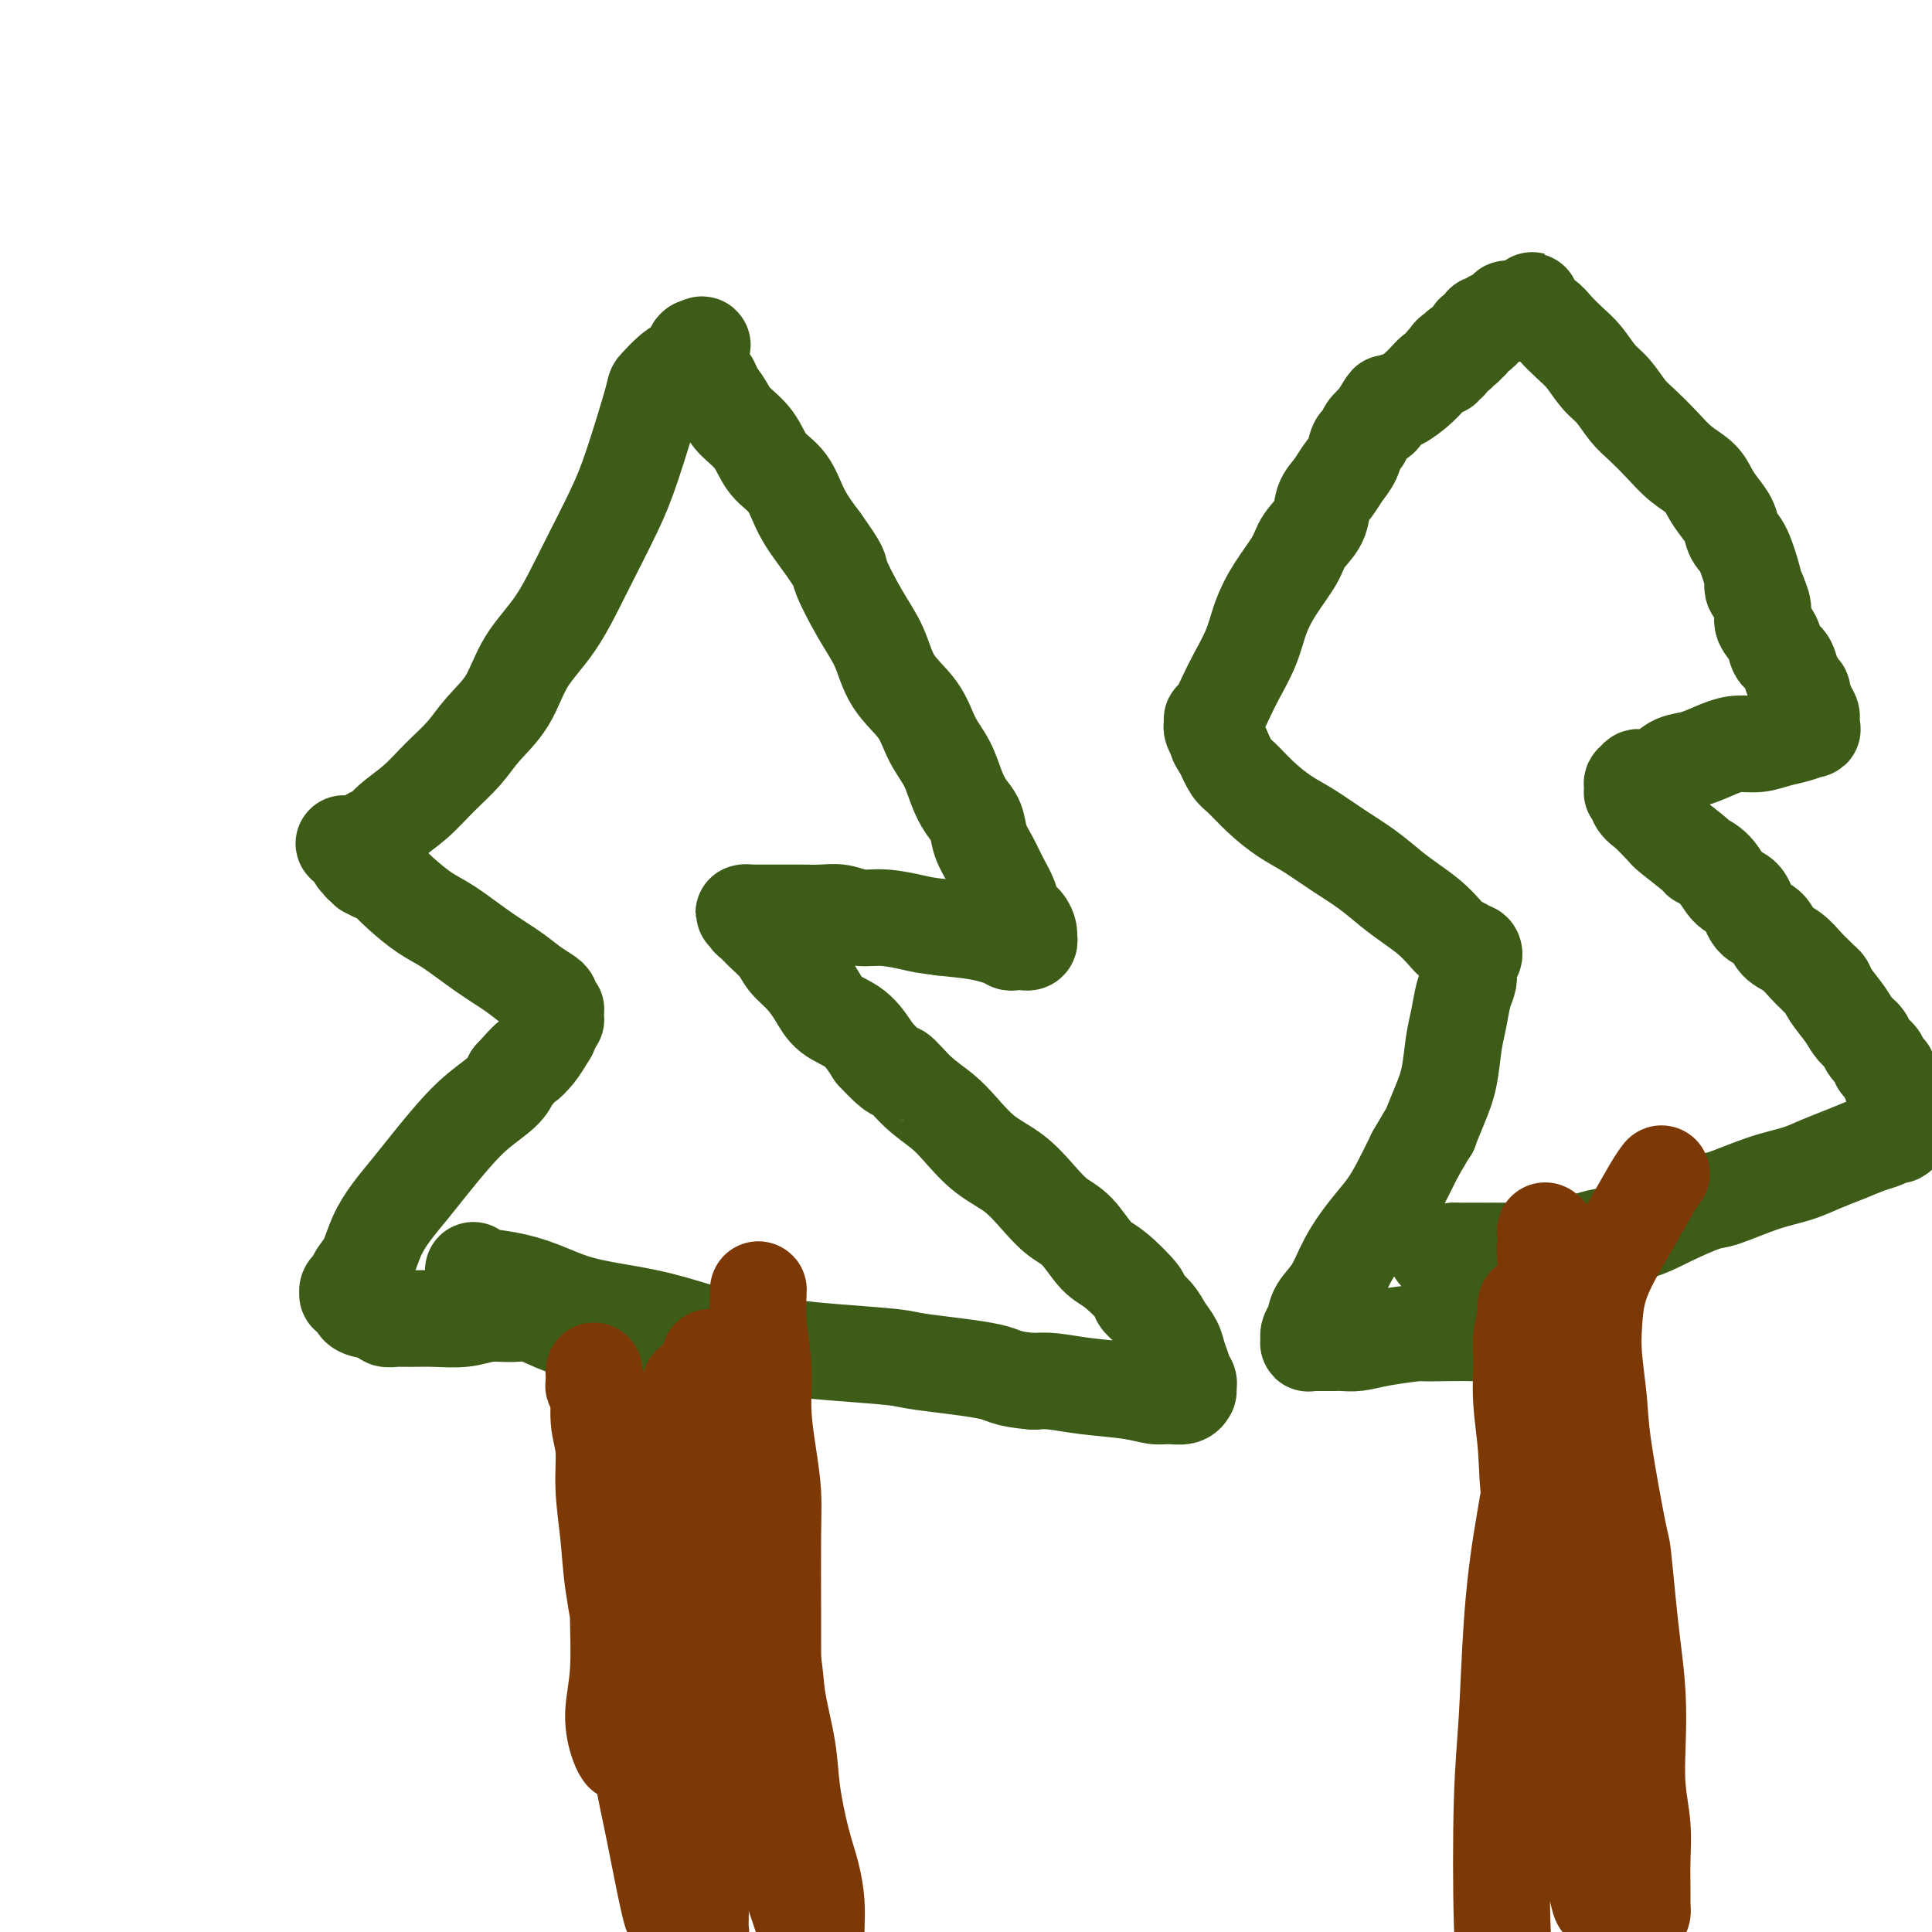 <svg viewBox='0 0 400 400' version='1.1' xmlns='http://www.w3.org/2000/svg' xmlns:xlink='http://www.w3.org/1999/xlink'><g fill='none' stroke='#3D5C18' stroke-width='20' stroke-linecap='round' stroke-linejoin='round'><path d='M127,281c-0.397,-0.550 -0.793,-1.100 -2,-2c-1.207,-0.900 -3.224,-2.151 -5,-3c-1.776,-0.849 -3.309,-1.295 -5,-2c-1.691,-0.705 -3.539,-1.667 -5,-2c-1.461,-0.333 -2.533,-0.037 -4,0c-1.467,0.037 -3.327,-0.187 -5,0c-1.673,0.187 -3.160,0.783 -5,1c-1.840,0.217 -4.034,0.055 -6,0c-1.966,-0.055 -3.704,-0.003 -5,0c-1.296,0.003 -2.151,-0.042 -3,0c-0.849,0.042 -1.691,0.170 -2,0c-0.309,-0.170 -0.086,-0.637 -1,-1c-0.914,-0.363 -2.967,-0.623 -4,-1c-1.033,-0.377 -1.047,-0.871 -1,-1c0.047,-0.129 0.155,0.106 0,0c-0.155,-0.106 -0.574,-0.552 -1,-1c-0.426,-0.448 -0.858,-0.896 -1,-1c-0.142,-0.104 0.007,0.137 0,0c-0.007,-0.137 -0.168,-0.650 0,-1c0.168,-0.350 0.666,-0.536 1,-1c0.334,-0.464 0.504,-1.208 1,-2c0.496,-0.792 1.317,-1.634 2,-3c0.683,-1.366 1.228,-3.256 2,-5c0.772,-1.744 1.773,-3.340 3,-5c1.227,-1.660 2.682,-3.382 4,-5c1.318,-1.618 2.500,-3.133 4,-5c1.500,-1.867 3.320,-4.088 5,-6c1.680,-1.912 3.222,-3.515 5,-5c1.778,-1.485 3.794,-2.853 5,-4c1.206,-1.147 1.603,-2.074 2,-3'/><path d='M106,223c4.453,-4.932 3.087,-3.262 3,-3c-0.087,0.262 1.105,-0.883 2,-2c0.895,-1.117 1.494,-2.207 2,-3c0.506,-0.793 0.920,-1.288 1,-2c0.080,-0.712 -0.175,-1.640 0,-2c0.175,-0.360 0.779,-0.153 1,0c0.221,0.153 0.060,0.252 0,0c-0.060,-0.252 -0.020,-0.855 0,-1c0.020,-0.145 0.020,0.168 0,0c-0.020,-0.168 -0.059,-0.818 0,-1c0.059,-0.182 0.218,0.104 0,0c-0.218,-0.104 -0.811,-0.597 -1,-1c-0.189,-0.403 0.028,-0.717 0,-1c-0.028,-0.283 -0.299,-0.534 -1,-1c-0.701,-0.466 -1.831,-1.148 -3,-2c-1.169,-0.852 -2.378,-1.873 -4,-3c-1.622,-1.127 -3.657,-2.361 -6,-4c-2.343,-1.639 -4.995,-3.683 -7,-5c-2.005,-1.317 -3.362,-1.907 -5,-3c-1.638,-1.093 -3.557,-2.689 -5,-4c-1.443,-1.311 -2.410,-2.336 -3,-3c-0.590,-0.664 -0.803,-0.967 -1,-1c-0.197,-0.033 -0.379,0.202 -1,0c-0.621,-0.202 -1.682,-0.843 -2,-1c-0.318,-0.157 0.107,0.169 0,0c-0.107,-0.169 -0.747,-0.833 -1,-1c-0.253,-0.167 -0.119,0.161 0,0c0.119,-0.161 0.224,-0.813 0,-1c-0.224,-0.187 -0.778,0.089 -1,0c-0.222,-0.089 -0.111,-0.545 0,-1'/><path d='M74,177c-5.960,-4.730 -0.861,-1.056 1,0c1.861,1.056 0.485,-0.506 0,-1c-0.485,-0.494 -0.078,0.079 0,0c0.078,-0.079 -0.172,-0.810 0,-1c0.172,-0.190 0.766,0.162 1,0c0.234,-0.162 0.109,-0.836 0,-1c-0.109,-0.164 -0.200,0.183 0,0c0.200,-0.183 0.691,-0.897 1,-1c0.309,-0.103 0.435,0.406 1,0c0.565,-0.406 1.570,-1.727 3,-3c1.430,-1.273 3.285,-2.497 5,-4c1.715,-1.503 3.289,-3.285 5,-5c1.711,-1.715 3.559,-3.364 5,-5c1.441,-1.636 2.477,-3.261 4,-5c1.523,-1.739 3.534,-3.593 5,-6c1.466,-2.407 2.386,-5.366 4,-8c1.614,-2.634 3.922,-4.941 6,-8c2.078,-3.059 3.928,-6.870 6,-11c2.072,-4.130 4.368,-8.581 6,-12c1.632,-3.419 2.601,-5.808 4,-10c1.399,-4.192 3.230,-10.188 4,-13c0.770,-2.812 0.480,-2.442 1,-3c0.520,-0.558 1.851,-2.044 3,-3c1.149,-0.956 2.114,-1.380 3,-2c0.886,-0.620 1.691,-1.434 2,-2c0.309,-0.566 0.122,-0.883 0,-1c-0.122,-0.117 -0.178,-0.033 0,0c0.178,0.033 0.589,0.017 1,0'/><path d='M145,72c1.166,-1.242 -0.420,-0.348 -1,0c-0.580,0.348 -0.155,0.150 0,0c0.155,-0.150 0.042,-0.251 0,0c-0.042,0.251 -0.011,0.856 0,1c0.011,0.144 0.002,-0.172 0,0c-0.002,0.172 0.003,0.834 0,1c-0.003,0.166 -0.015,-0.163 0,0c0.015,0.163 0.056,0.817 0,1c-0.056,0.183 -0.208,-0.104 0,0c0.208,0.104 0.777,0.601 1,1c0.223,0.399 0.100,0.700 0,1c-0.100,0.300 -0.178,0.597 0,1c0.178,0.403 0.612,0.911 1,1c0.388,0.089 0.730,-0.242 1,0c0.270,0.242 0.469,1.058 1,2c0.531,0.942 1.395,2.010 2,3c0.605,0.990 0.951,1.901 2,3c1.049,1.099 2.800,2.386 4,4c1.200,1.614 1.847,3.556 3,5c1.153,1.444 2.810,2.389 4,4c1.190,1.611 1.911,3.889 3,6c1.089,2.111 2.544,4.056 4,6'/><path d='M170,112c4.588,6.449 3.557,5.570 4,7c0.443,1.430 2.358,5.169 4,8c1.642,2.831 3.010,4.756 4,7c0.990,2.244 1.602,4.809 3,7c1.398,2.191 3.582,4.008 5,6c1.418,1.992 2.072,4.160 3,6c0.928,1.840 2.132,3.352 3,5c0.868,1.648 1.402,3.430 2,5c0.598,1.570 1.262,2.926 2,4c0.738,1.074 1.550,1.866 2,3c0.450,1.134 0.539,2.611 1,4c0.461,1.389 1.293,2.689 2,4c0.707,1.311 1.290,2.631 2,4c0.710,1.369 1.549,2.786 2,4c0.451,1.214 0.514,2.224 1,3c0.486,0.776 1.394,1.318 2,2c0.606,0.682 0.909,1.503 1,2c0.091,0.497 -0.031,0.669 0,1c0.031,0.331 0.216,0.820 0,1c-0.216,0.180 -0.831,0.049 -1,0c-0.169,-0.049 0.109,-0.017 0,0c-0.109,0.017 -0.605,0.019 -1,0c-0.395,-0.019 -0.689,-0.061 -1,0c-0.311,0.061 -0.639,0.223 -1,0c-0.361,-0.223 -0.757,-0.833 -1,-1c-0.243,-0.167 -0.335,0.109 -1,0c-0.665,-0.109 -1.904,-0.603 -4,-1c-2.096,-0.397 -5.048,-0.699 -8,-1'/><path d='M195,192c-3.847,-0.471 -4.464,-0.648 -6,-1c-1.536,-0.352 -3.989,-0.879 -6,-1c-2.011,-0.121 -3.578,0.164 -5,0c-1.422,-0.164 -2.698,-0.776 -4,-1c-1.302,-0.224 -2.629,-0.060 -4,0c-1.371,0.060 -2.787,0.016 -4,0c-1.213,-0.016 -2.223,-0.004 -3,0c-0.777,0.004 -1.321,0.001 -2,0c-0.679,-0.001 -1.492,-0.000 -2,0c-0.508,0.000 -0.709,0.000 -1,0c-0.291,-0.000 -0.671,0.000 -1,0c-0.329,-0.000 -0.606,-0.001 -1,0c-0.394,0.001 -0.905,0.003 -1,0c-0.095,-0.003 0.226,-0.013 0,0c-0.226,0.013 -0.998,0.047 -1,0c-0.002,-0.047 0.766,-0.175 1,0c0.234,0.175 -0.065,0.655 0,1c0.065,0.345 0.496,0.556 1,1c0.504,0.444 1.083,1.122 2,2c0.917,0.878 2.172,1.957 3,3c0.828,1.043 1.228,2.048 2,3c0.772,0.952 1.914,1.849 3,3c1.086,1.151 2.116,2.556 3,4c0.884,1.444 1.623,2.927 3,4c1.377,1.073 3.394,1.735 5,3c1.606,1.265 2.803,3.132 4,5'/><path d='M181,218c4.825,5.202 4.389,3.707 5,4c0.611,0.293 2.269,2.373 4,4c1.731,1.627 3.533,2.801 5,4c1.467,1.199 2.597,2.422 4,4c1.403,1.578 3.077,3.512 5,5c1.923,1.488 4.093,2.531 6,4c1.907,1.469 3.550,3.363 5,5c1.450,1.637 2.705,3.017 4,4c1.295,0.983 2.628,1.567 4,3c1.372,1.433 2.784,3.713 4,5c1.216,1.287 2.237,1.579 4,3c1.763,1.421 4.269,3.969 5,5c0.731,1.031 -0.313,0.544 0,1c0.313,0.456 1.983,1.856 3,3c1.017,1.144 1.382,2.033 2,3c0.618,0.967 1.490,2.013 2,3c0.510,0.987 0.658,1.915 1,3c0.342,1.085 0.876,2.328 1,3c0.124,0.672 -0.163,0.773 0,1c0.163,0.227 0.776,0.582 1,1c0.224,0.418 0.059,0.901 0,1c-0.059,0.099 -0.011,-0.184 0,0c0.011,0.184 -0.016,0.835 0,1c0.016,0.165 0.074,-0.155 0,0c-0.074,0.155 -0.278,0.785 -1,1c-0.722,0.215 -1.960,0.015 -3,0c-1.040,-0.015 -1.881,0.153 -3,0c-1.119,-0.153 -2.516,-0.629 -5,-1c-2.484,-0.371 -6.053,-0.638 -9,-1c-2.947,-0.362 -5.270,-0.818 -7,-1c-1.730,-0.182 -2.865,-0.091 -4,0'/><path d='M214,286c-6.193,-0.499 -5.675,-1.246 -9,-2c-3.325,-0.754 -10.492,-1.513 -14,-2c-3.508,-0.487 -3.356,-0.700 -6,-1c-2.644,-0.300 -8.086,-0.685 -12,-1c-3.914,-0.315 -6.302,-0.559 -10,-1c-3.698,-0.441 -8.707,-1.080 -13,-2c-4.293,-0.920 -7.871,-2.120 -11,-3c-3.129,-0.880 -5.809,-1.440 -9,-2c-3.191,-0.560 -6.894,-1.120 -10,-2c-3.106,-0.880 -5.617,-2.078 -8,-3c-2.383,-0.922 -4.639,-1.567 -7,-2c-2.361,-0.433 -4.828,-0.655 -6,-1c-1.172,-0.345 -1.049,-0.813 -1,-1c0.049,-0.187 0.025,-0.094 0,0'/></g>
<g fill='none' stroke='#7C3805' stroke-width='20' stroke-linecap='round' stroke-linejoin='round'><path d='M157,267c0.032,-0.041 0.064,-0.082 0,1c-0.064,1.082 -0.224,3.288 0,6c0.224,2.712 0.830,5.930 1,9c0.170,3.070 -0.098,5.992 0,9c0.098,3.008 0.562,6.102 1,9c0.438,2.898 0.850,5.601 1,8c0.150,2.399 0.040,4.493 0,9c-0.040,4.507 -0.009,11.427 0,15c0.009,3.573 -0.005,3.799 0,6c0.005,2.201 0.030,6.377 0,10c-0.030,3.623 -0.113,6.695 0,10c0.113,3.305 0.422,6.845 1,10c0.578,3.155 1.425,5.926 2,8c0.575,2.074 0.879,3.450 1,4c0.121,0.550 0.061,0.275 0,0'/><path d='M147,281c-0.035,0.012 -0.070,0.023 0,0c0.070,-0.023 0.246,-0.082 1,1c0.754,1.082 2.087,3.305 3,5c0.913,1.695 1.408,2.861 2,4c0.592,1.139 1.283,2.250 2,4c0.717,1.750 1.461,4.139 2,6c0.539,1.861 0.875,3.193 1,5c0.125,1.807 0.041,4.088 0,6c-0.041,1.912 -0.037,3.455 0,6c0.037,2.545 0.108,6.092 0,9c-0.108,2.908 -0.395,5.175 0,8c0.395,2.825 1.471,6.207 2,9c0.529,2.793 0.513,4.997 1,8c0.487,3.003 1.479,6.805 2,10c0.521,3.195 0.570,5.782 1,9c0.430,3.218 1.239,7.065 2,10c0.761,2.935 1.472,4.957 2,7c0.528,2.043 0.873,4.106 1,6c0.127,1.894 0.035,3.618 0,5c-0.035,1.382 -0.013,2.420 0,3c0.013,0.580 0.016,0.701 0,1c-0.016,0.299 -0.051,0.776 0,1c0.051,0.224 0.189,0.194 0,0c-0.189,-0.194 -0.705,-0.552 -1,-1c-0.295,-0.448 -0.370,-0.985 -1,-3c-0.630,-2.015 -1.815,-5.507 -3,-9'/><path d='M164,391c-1.276,-3.336 -1.965,-6.176 -3,-11c-1.035,-4.824 -2.417,-11.631 -3,-17c-0.583,-5.369 -0.368,-9.301 -1,-14c-0.632,-4.699 -2.109,-10.164 -3,-15c-0.891,-4.836 -1.194,-9.041 -2,-13c-0.806,-3.959 -2.115,-7.671 -3,-11c-0.885,-3.329 -1.347,-6.276 -2,-9c-0.653,-2.724 -1.496,-5.224 -2,-7c-0.504,-1.776 -0.670,-2.828 -1,-4c-0.330,-1.172 -0.823,-2.465 -1,-3c-0.177,-0.535 -0.036,-0.311 0,0c0.036,0.311 -0.033,0.709 0,2c0.033,1.291 0.167,3.477 0,6c-0.167,2.523 -0.634,5.385 -1,9c-0.366,3.615 -0.631,7.984 -1,12c-0.369,4.016 -0.841,7.678 -1,12c-0.159,4.322 -0.005,9.304 0,14c0.005,4.696 -0.140,9.104 0,13c0.140,3.896 0.563,7.278 1,11c0.437,3.722 0.887,7.785 1,11c0.113,3.215 -0.109,5.583 0,8c0.109,2.417 0.551,4.882 1,7c0.449,2.118 0.905,3.888 1,5c0.095,1.112 -0.171,1.564 0,2c0.171,0.436 0.778,0.854 1,1c0.222,0.146 0.060,0.018 0,0c-0.060,-0.018 -0.016,0.072 0,0c0.016,-0.072 0.005,-0.306 0,-1c-0.005,-0.694 -0.002,-1.847 0,-3'/><path d='M145,396c-0.360,-1.598 -1.261,-3.594 -2,-6c-0.739,-2.406 -1.315,-5.224 -2,-8c-0.685,-2.776 -1.479,-5.511 -2,-9c-0.521,-3.489 -0.770,-7.731 -1,-12c-0.230,-4.269 -0.443,-8.566 -1,-13c-0.557,-4.434 -1.460,-9.004 -2,-13c-0.540,-3.996 -0.718,-7.416 -1,-10c-0.282,-2.584 -0.668,-4.332 -1,-6c-0.332,-1.668 -0.611,-3.255 -1,-5c-0.389,-1.745 -0.889,-3.647 -1,-5c-0.111,-1.353 0.165,-2.158 0,-3c-0.165,-0.842 -0.773,-1.720 -1,-2c-0.227,-0.280 -0.073,0.039 0,0c0.073,-0.039 0.064,-0.437 0,-1c-0.064,-0.563 -0.182,-1.292 0,-1c0.182,0.292 0.663,1.606 1,3c0.337,1.394 0.529,2.867 1,4c0.471,1.133 1.220,1.927 2,4c0.780,2.073 1.593,5.426 3,12c1.407,6.574 3.410,16.368 4,21c0.590,4.632 -0.233,4.100 0,8c0.233,3.900 1.523,12.231 2,18c0.477,5.769 0.142,8.975 0,11c-0.142,2.025 -0.091,2.869 0,5c0.091,2.131 0.220,5.549 0,8c-0.220,2.451 -0.791,3.935 -1,5c-0.209,1.065 -0.056,1.710 0,2c0.056,0.290 0.016,0.226 0,0c-0.016,-0.226 -0.008,-0.613 0,-1'/><path d='M142,402c-0.263,8.056 -1.420,0.198 -2,-3c-0.580,-3.198 -0.583,-1.734 -1,-3c-0.417,-1.266 -1.248,-5.262 -2,-9c-0.752,-3.738 -1.424,-7.217 -2,-10c-0.576,-2.783 -1.057,-4.869 -2,-10c-0.943,-5.131 -2.348,-13.307 -3,-18c-0.652,-4.693 -0.552,-5.903 -1,-9c-0.448,-3.097 -1.445,-8.083 -2,-12c-0.555,-3.917 -0.670,-6.766 -1,-10c-0.330,-3.234 -0.877,-6.852 -1,-10c-0.123,-3.148 0.177,-5.826 0,-8c-0.177,-2.174 -0.832,-3.844 -1,-6c-0.168,-2.156 0.151,-4.798 0,-6c-0.151,-1.202 -0.772,-0.963 -1,-1c-0.228,-0.037 -0.062,-0.349 0,-1c0.062,-0.651 0.018,-1.642 0,-2c-0.018,-0.358 -0.012,-0.084 0,0c0.012,0.084 0.030,-0.023 0,0c-0.030,0.023 -0.109,0.174 0,1c0.109,0.826 0.407,2.325 1,5c0.593,2.675 1.481,6.526 2,10c0.519,3.474 0.671,6.570 1,12c0.329,5.430 0.837,13.195 1,17c0.163,3.805 -0.019,3.650 0,6c0.019,2.350 0.240,7.204 0,11c-0.240,3.796 -0.941,6.533 -1,9c-0.059,2.467 0.522,4.664 1,6c0.478,1.336 0.851,1.810 1,2c0.149,0.190 0.075,0.095 0,0'/></g>
<g fill='none' stroke='#3D5C18' stroke-width='20' stroke-linecap='round' stroke-linejoin='round'><path d='M313,278c-0.571,-0.308 -1.142,-0.616 -2,-1c-0.858,-0.384 -2.004,-0.845 -5,-1c-2.996,-0.155 -7.842,-0.003 -10,0c-2.158,0.003 -1.627,-0.143 -3,0c-1.373,0.143 -4.649,0.574 -7,1c-2.351,0.426 -3.778,0.846 -5,1c-1.222,0.154 -2.239,0.041 -3,0c-0.761,-0.041 -1.266,-0.011 -2,0c-0.734,0.011 -1.698,0.003 -2,0c-0.302,-0.003 0.059,-0.001 0,0c-0.059,0.001 -0.538,0.001 -1,0c-0.462,-0.001 -0.909,-0.004 -1,0c-0.091,0.004 0.172,0.016 0,0c-0.172,-0.016 -0.779,-0.059 -1,0c-0.221,0.059 -0.056,0.221 0,0c0.056,-0.221 0.002,-0.824 0,-1c-0.002,-0.176 0.047,0.076 0,0c-0.047,-0.076 -0.190,-0.479 0,-1c0.190,-0.521 0.714,-1.160 1,-2c0.286,-0.840 0.334,-1.883 1,-3c0.666,-1.117 1.949,-2.310 3,-4c1.051,-1.690 1.870,-3.878 3,-6c1.130,-2.122 2.571,-4.177 4,-6c1.429,-1.823 2.846,-3.414 4,-5c1.154,-1.586 2.044,-3.167 3,-5c0.956,-1.833 1.978,-3.916 3,-6'/><path d='M293,239c3.991,-6.934 2.967,-4.769 3,-5c0.033,-0.231 1.122,-2.859 2,-5c0.878,-2.141 1.546,-3.795 2,-6c0.454,-2.205 0.696,-4.962 1,-7c0.304,-2.038 0.670,-3.358 1,-5c0.330,-1.642 0.624,-3.607 1,-5c0.376,-1.393 0.833,-2.215 1,-3c0.167,-0.785 0.044,-1.535 0,-2c-0.044,-0.465 -0.008,-0.645 0,-1c0.008,-0.355 -0.011,-0.883 0,-1c0.011,-0.117 0.052,0.179 0,0c-0.052,-0.179 -0.196,-0.833 0,-1c0.196,-0.167 0.733,0.152 1,0c0.267,-0.152 0.266,-0.776 0,-1c-0.266,-0.224 -0.795,-0.048 -1,0c-0.205,0.048 -0.085,-0.031 0,0c0.085,0.031 0.134,0.171 0,0c-0.134,-0.171 -0.451,-0.654 -1,-1c-0.549,-0.346 -1.332,-0.556 -2,-1c-0.668,-0.444 -1.223,-1.122 -2,-2c-0.777,-0.878 -1.777,-1.956 -3,-3c-1.223,-1.044 -2.668,-2.054 -4,-3c-1.332,-0.946 -2.550,-1.827 -4,-3c-1.450,-1.173 -3.132,-2.637 -5,-4c-1.868,-1.363 -3.922,-2.624 -6,-4c-2.078,-1.376 -4.181,-2.867 -6,-4c-1.819,-1.133 -3.355,-1.909 -5,-3c-1.645,-1.091 -3.400,-2.499 -5,-4c-1.600,-1.501 -3.046,-3.096 -4,-4c-0.954,-0.904 -1.415,-1.115 -2,-2c-0.585,-0.885 -1.292,-2.442 -2,-4'/><path d='M253,155c-1.403,-1.896 -0.912,-1.636 -1,-2c-0.088,-0.364 -0.756,-1.351 -1,-2c-0.244,-0.649 -0.063,-0.959 0,-1c0.063,-0.041 0.009,0.187 0,0c-0.009,-0.187 0.027,-0.789 0,-1c-0.027,-0.211 -0.117,-0.032 0,0c0.117,0.032 0.439,-0.083 1,-1c0.561,-0.917 1.359,-2.638 2,-4c0.641,-1.362 1.124,-2.367 2,-4c0.876,-1.633 2.145,-3.896 3,-6c0.855,-2.104 1.298,-4.050 2,-6c0.702,-1.950 1.665,-3.905 3,-6c1.335,-2.095 3.043,-4.332 4,-6c0.957,-1.668 1.162,-2.768 2,-4c0.838,-1.232 2.308,-2.598 3,-4c0.692,-1.402 0.605,-2.842 1,-4c0.395,-1.158 1.272,-2.036 2,-3c0.728,-0.964 1.308,-2.016 2,-3c0.692,-0.984 1.498,-1.902 2,-3c0.502,-1.098 0.702,-2.377 1,-3c0.298,-0.623 0.696,-0.591 1,-1c0.304,-0.409 0.516,-1.260 1,-2c0.484,-0.740 1.242,-1.370 2,-2'/><path d='M285,87c3.891,-6.520 1.617,-2.319 1,-1c-0.617,1.319 0.422,-0.243 1,-1c0.578,-0.757 0.696,-0.707 1,-1c0.304,-0.293 0.793,-0.929 1,-1c0.207,-0.071 0.131,0.422 1,0c0.869,-0.422 2.682,-1.758 4,-3c1.318,-1.242 2.142,-2.388 3,-3c0.858,-0.612 1.749,-0.690 2,-1c0.251,-0.310 -0.139,-0.853 0,-1c0.139,-0.147 0.807,0.100 1,0c0.193,-0.100 -0.089,-0.548 0,-1c0.089,-0.452 0.550,-0.910 1,-1c0.450,-0.090 0.890,0.187 1,0c0.110,-0.187 -0.110,-0.837 0,-1c0.110,-0.163 0.551,0.163 1,0c0.449,-0.163 0.908,-0.813 1,-1c0.092,-0.187 -0.182,0.091 0,0c0.182,-0.091 0.818,-0.550 1,-1c0.182,-0.450 -0.092,-0.890 0,-1c0.092,-0.110 0.549,0.110 1,0c0.451,-0.110 0.894,-0.551 1,-1c0.106,-0.449 -0.127,-0.908 0,-1c0.127,-0.092 0.612,0.182 1,0c0.388,-0.182 0.677,-0.819 1,-1c0.323,-0.181 0.678,0.095 1,0c0.322,-0.095 0.611,-0.561 1,-1c0.389,-0.439 0.878,-0.850 1,-1c0.122,-0.150 -0.122,-0.040 0,0c0.122,0.040 0.610,0.011 1,0c0.390,-0.011 0.683,-0.003 1,0c0.317,0.003 0.659,0.002 1,0'/><path d='M315,64c4.529,-3.545 0.851,-0.906 0,0c-0.851,0.906 1.126,0.080 2,0c0.874,-0.080 0.646,0.585 1,1c0.354,0.415 1.291,0.579 2,1c0.709,0.421 1.190,1.098 2,2c0.810,0.902 1.949,2.030 3,3c1.051,0.970 2.013,1.781 3,3c0.987,1.219 2.000,2.846 3,4c1.000,1.154 1.989,1.835 3,3c1.011,1.165 2.046,2.815 3,4c0.954,1.185 1.827,1.906 3,3c1.173,1.094 2.646,2.561 4,4c1.354,1.439 2.590,2.849 4,4c1.410,1.151 2.993,2.041 4,3c1.007,0.959 1.438,1.985 2,3c0.562,1.015 1.254,2.017 2,3c0.746,0.983 1.545,1.947 2,3c0.455,1.053 0.566,2.194 1,3c0.434,0.806 1.192,1.278 2,3c0.808,1.722 1.665,4.694 2,6c0.335,1.306 0.147,0.947 0,1c-0.147,0.053 -0.251,0.517 0,1c0.251,0.483 0.859,0.986 1,1c0.141,0.014 -0.185,-0.459 0,0c0.185,0.459 0.879,1.851 1,3c0.121,1.149 -0.333,2.055 0,3c0.333,0.945 1.451,1.930 2,3c0.549,1.070 0.529,2.225 1,3c0.471,0.775 1.435,1.170 2,2c0.565,0.830 0.733,2.094 1,3c0.267,0.906 0.634,1.453 1,2'/><path d='M372,142c3.030,6.580 0.605,1.532 0,0c-0.605,-1.532 0.608,0.454 1,1c0.392,0.546 -0.039,-0.347 0,0c0.039,0.347 0.546,1.934 1,3c0.454,1.066 0.853,1.610 1,2c0.147,0.390 0.042,0.625 0,1c-0.042,0.375 -0.019,0.888 0,1c0.019,0.112 0.035,-0.178 0,0c-0.035,0.178 -0.123,0.822 0,1c0.123,0.178 0.455,-0.110 0,0c-0.455,0.110 -1.698,0.620 -3,1c-1.302,0.380 -2.662,0.631 -4,1c-1.338,0.369 -2.655,0.857 -4,1c-1.345,0.143 -2.719,-0.060 -4,0c-1.281,0.060 -2.468,0.384 -4,1c-1.532,0.616 -3.409,1.523 -5,2c-1.591,0.477 -2.894,0.524 -4,1c-1.106,0.476 -2.013,1.380 -3,2c-0.987,0.620 -2.054,0.955 -3,1c-0.946,0.045 -1.770,-0.199 -2,0c-0.230,0.199 0.135,0.842 0,1c-0.135,0.158 -0.769,-0.169 -1,0c-0.231,0.169 -0.058,0.833 0,1c0.058,0.167 0.002,-0.162 0,0c-0.002,0.162 0.051,0.817 0,1c-0.051,0.183 -0.206,-0.105 0,0c0.206,0.105 0.773,0.601 1,1c0.227,0.399 0.113,0.699 0,1'/><path d='M339,166c0.442,0.906 1.045,1.171 2,2c0.955,0.829 2.260,2.222 3,3c0.740,0.778 0.914,0.939 1,1c0.086,0.061 0.085,0.020 0,0c-0.085,-0.020 -0.252,-0.019 1,1c1.252,1.019 3.925,3.058 5,4c1.075,0.942 0.552,0.788 1,1c0.448,0.212 1.867,0.790 3,2c1.133,1.210 1.979,3.052 3,4c1.021,0.948 2.216,1.001 3,2c0.784,0.999 1.158,2.943 2,4c0.842,1.057 2.152,1.229 3,2c0.848,0.771 1.235,2.143 2,3c0.765,0.857 1.907,1.199 3,2c1.093,0.801 2.136,2.061 3,3c0.864,0.939 1.548,1.556 2,2c0.452,0.444 0.673,0.713 1,1c0.327,0.287 0.760,0.591 1,1c0.240,0.409 0.287,0.924 1,2c0.713,1.076 2.094,2.712 3,4c0.906,1.288 1.338,2.229 2,3c0.662,0.771 1.553,1.372 2,2c0.447,0.628 0.449,1.281 1,2c0.551,0.719 1.650,1.503 2,2c0.350,0.497 -0.050,0.708 0,1c0.050,0.292 0.549,0.667 1,1c0.451,0.333 0.853,0.625 1,1c0.147,0.375 0.040,0.832 0,1c-0.040,0.168 -0.011,0.048 0,0c0.011,-0.048 0.006,-0.024 0,0'/><path d='M391,223c2.173,3.571 1.104,2.999 1,3c-0.104,0.001 0.757,0.574 1,1c0.243,0.426 -0.131,0.706 0,1c0.131,0.294 0.767,0.604 1,1c0.233,0.396 0.062,0.879 0,1c-0.062,0.121 -0.017,-0.121 0,0c0.017,0.121 0.005,0.606 0,1c-0.005,0.394 -0.005,0.698 0,1c0.005,0.302 0.013,0.602 0,1c-0.013,0.398 -0.048,0.894 0,1c0.048,0.106 0.177,-0.180 0,0c-0.177,0.180 -0.661,0.825 -1,1c-0.339,0.175 -0.533,-0.119 -1,0c-0.467,0.119 -1.207,0.651 -2,1c-0.793,0.349 -1.639,0.515 -3,1c-1.361,0.485 -3.236,1.290 -5,2c-1.764,0.710 -3.417,1.327 -5,2c-1.583,0.673 -3.096,1.404 -5,2c-1.904,0.596 -4.198,1.056 -7,2c-2.802,0.944 -6.112,2.370 -8,3c-1.888,0.630 -2.353,0.462 -4,1c-1.647,0.538 -4.477,1.780 -7,3c-2.523,1.220 -4.738,2.418 -7,3c-2.262,0.582 -4.569,0.548 -7,1c-2.431,0.452 -4.986,1.389 -7,2c-2.014,0.611 -3.489,0.896 -6,1c-2.511,0.104 -6.060,0.028 -8,0c-1.940,-0.028 -2.273,-0.007 -3,0c-0.727,0.007 -1.850,0.002 -3,0c-1.150,-0.002 -2.329,-0.001 -3,0c-0.671,0.001 -0.836,0.000 -1,0'/><path d='M301,259c-6.333,0.667 -3.167,0.333 0,0'/></g>
<g fill='none' stroke='#7C3805' stroke-width='20' stroke-linecap='round' stroke-linejoin='round'><path d='M344,243c-0.491,0.643 -0.983,1.286 -2,3c-1.017,1.714 -2.561,4.499 -4,7c-1.439,2.501 -2.774,4.719 -4,7c-1.226,2.281 -2.342,4.625 -3,7c-0.658,2.375 -0.859,4.781 -1,7c-0.141,2.219 -0.221,4.250 0,7c0.221,2.750 0.742,6.218 1,9c0.258,2.782 0.254,4.879 1,10c0.746,5.121 2.242,13.265 3,17c0.758,3.735 0.778,3.062 1,5c0.222,1.938 0.647,6.487 1,10c0.353,3.513 0.634,5.992 1,9c0.366,3.008 0.816,6.547 1,10c0.184,3.453 0.102,6.822 0,10c-0.102,3.178 -0.223,6.165 0,9c0.223,2.835 0.792,5.519 1,8c0.208,2.481 0.056,4.760 0,7c-0.056,2.240 -0.014,4.439 0,6c0.014,1.561 0.001,2.482 0,3c-0.001,0.518 0.009,0.633 0,1c-0.009,0.367 -0.036,0.984 0,1c0.036,0.016 0.136,-0.571 0,-1c-0.136,-0.429 -0.508,-0.700 -1,-2c-0.492,-1.300 -1.105,-3.630 -2,-6c-0.895,-2.370 -2.071,-4.779 -3,-8c-0.929,-3.221 -1.610,-7.255 -2,-11c-0.390,-3.745 -0.490,-7.201 -1,-11c-0.510,-3.799 -1.432,-7.943 -2,-12c-0.568,-4.057 -0.784,-8.029 -1,-12'/><path d='M328,333c-1.049,-9.073 -0.673,-8.755 -1,-11c-0.327,-2.245 -1.359,-7.053 -2,-11c-0.641,-3.947 -0.893,-7.034 -1,-11c-0.107,-3.966 -0.070,-8.810 0,-13c0.070,-4.190 0.173,-7.725 0,-11c-0.173,-3.275 -0.621,-6.291 -1,-9c-0.379,-2.709 -0.690,-5.112 -1,-7c-0.310,-1.888 -0.620,-3.261 -1,-4c-0.380,-0.739 -0.830,-0.845 -1,-1c-0.170,-0.155 -0.061,-0.360 0,0c0.061,0.360 0.072,1.285 0,2c-0.072,0.715 -0.229,1.221 0,4c0.229,2.779 0.844,7.830 1,12c0.156,4.170 -0.148,7.460 0,12c0.148,4.540 0.748,10.332 1,15c0.252,4.668 0.158,8.213 0,12c-0.158,3.787 -0.379,7.817 0,12c0.379,4.183 1.358,8.520 2,12c0.642,3.480 0.945,6.104 1,9c0.055,2.896 -0.139,6.065 0,8c0.139,1.935 0.611,2.635 1,4c0.389,1.365 0.697,3.393 1,5c0.303,1.607 0.602,2.792 1,4c0.398,1.208 0.895,2.439 1,4c0.105,1.561 -0.182,3.451 0,5c0.182,1.549 0.833,2.758 1,4c0.167,1.242 -0.151,2.519 0,4c0.151,1.481 0.771,3.168 1,4c0.229,0.832 0.065,0.809 0,1c-0.065,0.191 -0.033,0.595 0,1'/><path d='M331,389c1.141,9.824 -0.508,1.885 -1,-1c-0.492,-2.885 0.172,-0.714 0,-1c-0.172,-0.286 -1.182,-3.027 -2,-6c-0.818,-2.973 -1.445,-6.177 -2,-10c-0.555,-3.823 -1.037,-8.266 -2,-13c-0.963,-4.734 -2.405,-9.761 -3,-15c-0.595,-5.239 -0.341,-10.691 -1,-16c-0.659,-5.309 -2.230,-10.476 -3,-15c-0.770,-4.524 -0.738,-8.403 -1,-12c-0.262,-3.597 -0.816,-6.910 -1,-10c-0.184,-3.090 0.002,-5.957 0,-8c-0.002,-2.043 -0.194,-3.262 0,-5c0.194,-1.738 0.773,-3.995 1,-5c0.227,-1.005 0.103,-0.759 0,-1c-0.103,-0.241 -0.185,-0.969 0,-1c0.185,-0.031 0.638,0.636 1,1c0.362,0.364 0.632,0.426 1,1c0.368,0.574 0.835,1.661 1,2c0.165,0.339 0.027,-0.069 0,1c-0.027,1.069 0.057,3.614 0,8c-0.057,4.386 -0.253,10.614 -1,17c-0.747,6.386 -2.043,12.931 -3,19c-0.957,6.069 -1.574,11.662 -2,18c-0.426,6.338 -0.661,13.419 -1,19c-0.339,5.581 -0.782,9.660 -1,17c-0.218,7.340 -0.210,17.939 0,25c0.210,7.061 0.623,10.583 1,13c0.377,2.417 0.717,3.728 1,7c0.283,3.272 0.509,8.506 1,14c0.491,5.494 1.245,11.247 2,17'/><path d='M316,449c0.714,12.202 0.000,4.708 0,3c0.000,-1.708 0.714,2.369 1,4c0.286,1.631 0.143,0.815 0,0'/></g>
</svg>